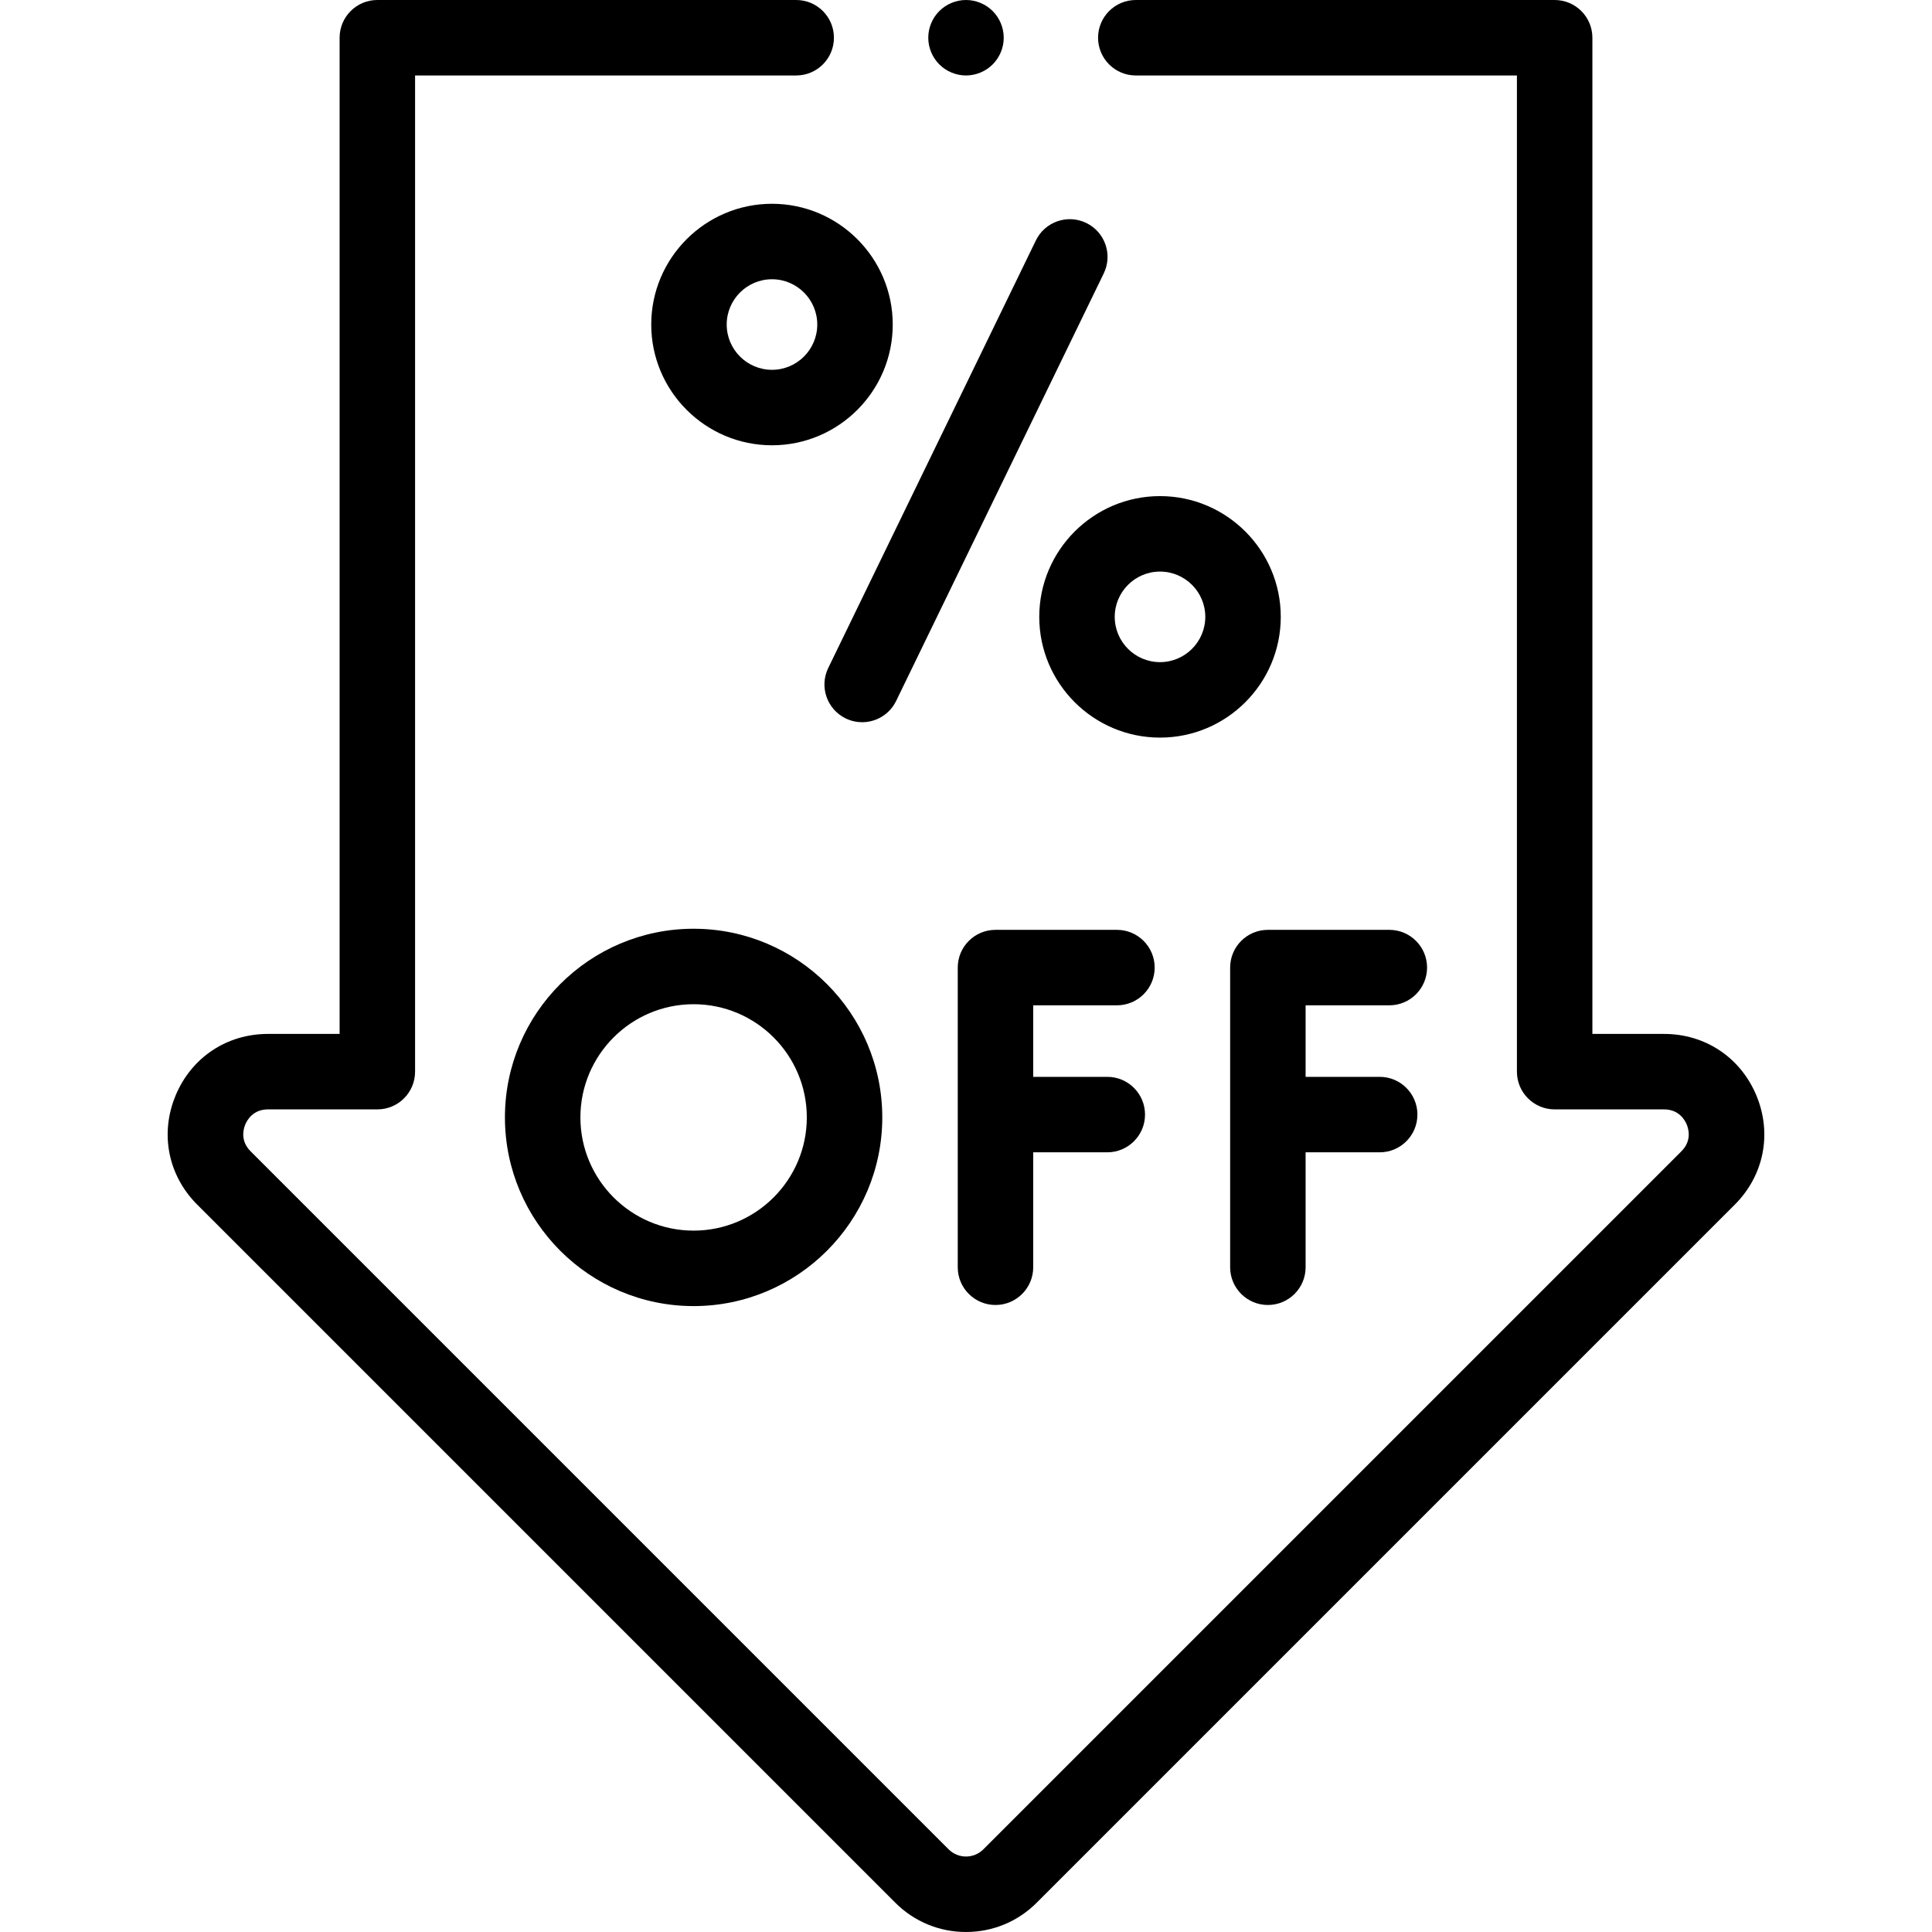 <svg xmlns="http://www.w3.org/2000/svg" id="Capa_1" height="512" viewBox="0 0 512 512" width="512"><g id="XMLID_979_"><g id="XMLID_644_"><path id="XMLID_953_" d="m465.481 290.359c-4.18-10.09-13.562-16.359-24.484-16.359h-18.997v-264c0-5.522-4.477-10-10-10h-111c-5.523 0-10 4.478-10 10s4.477 10 10 10h101v264c0 5.522 4.477 10 10 10h28.997c3.921 0 5.507 2.807 6.007 4.014.5 1.206 1.363 4.313-1.409 7.085l-184.998 184.997c-2.534 2.535-6.66 2.535-9.194 0l-184.997-184.997c-2.772-2.772-1.909-5.879-1.409-7.085.5-1.207 2.085-4.014 6.007-4.014h28.996c5.523 0 10-4.478 10-10v-264h101c5.523 0 10-4.478 10-10s-4.477-10-10-10h-111c-5.523 0-10 4.478-10 10v264h-18.997c-10.923 0-20.305 6.269-24.484 16.359-4.18 10.092-1.979 21.158 5.745 28.882l184.996 184.997c5.006 5.005 11.661 7.762 18.74 7.762s13.734-2.757 18.74-7.762l184.997-184.997c7.722-7.723 9.924-18.79 5.744-28.882z"></path><path id="XMLID_954_" d="m224.119 190.387c1.408.684 2.896 1.007 4.361 1.007 3.709 0 7.273-2.073 9.003-5.634l55.024-113.306c2.413-4.968.341-10.951-4.627-13.363-4.971-2.415-10.952-.341-13.364 4.627l-55.024 113.306c-2.412 4.967-.341 10.951 4.627 13.363z"></path><path id="XMLID_957_" d="m307.415 131.474c-17.645 0-32 14.355-32 32s14.355 32 32 32 32-14.355 32-32-14.355-32-32-32zm0 44c-6.617 0-12-5.383-12-12s5.383-12 12-12 12 5.383 12 12-5.383 12-12 12z"></path><path id="XMLID_960_" d="m172.585 86.005c0 17.645 14.355 32 32 32s32-14.355 32-32-14.355-32-32-32-32 14.355-32 32zm44 0c0 6.617-5.383 12-12 12s-12-5.383-12-12 5.383-12 12-12 12 5.383 12 12z"></path><path id="XMLID_1106_" d="m296 266.42c5.523 0 10-4.478 10-10s-4.477-10-10-10h-32.187c-5.523 0-10 4.478-10 10v79.414c0 5.522 4.477 10 10 10s10-4.478 10-10v-30.459h19.63c5.523 0 10-4.478 10-10s-4.477-10-10-10h-19.63v-18.955z"></path><path id="XMLID_1665_" d="m183.813 246.127c-27.57 0-50 22.43-50 50s22.43 50 50 50 50-22.43 50-50-22.43-50-50-50zm0 80c-16.542 0-30-13.458-30-30s13.458-30 30-30 30 13.458 30 30-13.458 30-30 30z"></path><path id="XMLID_1740_" d="m368.187 266.42c5.523 0 10-4.478 10-10s-4.477-10-10-10h-32.187c-5.523 0-10 4.478-10 10v79.414c0 5.522 4.477 10 10 10s10-4.478 10-10v-30.459h19.63c5.523 0 10-4.478 10-10s-4.477-10-10-10h-19.63v-18.955z"></path><path id="XMLID_1741_" d="m256 20c2.63 0 5.21-1.07 7.07-2.931 1.86-1.859 2.93-4.439 2.93-7.069s-1.07-5.21-2.93-7.07-4.44-2.93-7.07-2.93-5.21 1.069-7.07 2.93c-1.86 1.86-2.93 4.44-2.93 7.07s1.07 5.21 2.93 7.069c1.86 1.861 4.44 2.931 7.07 2.931z"></path></g></g></svg>